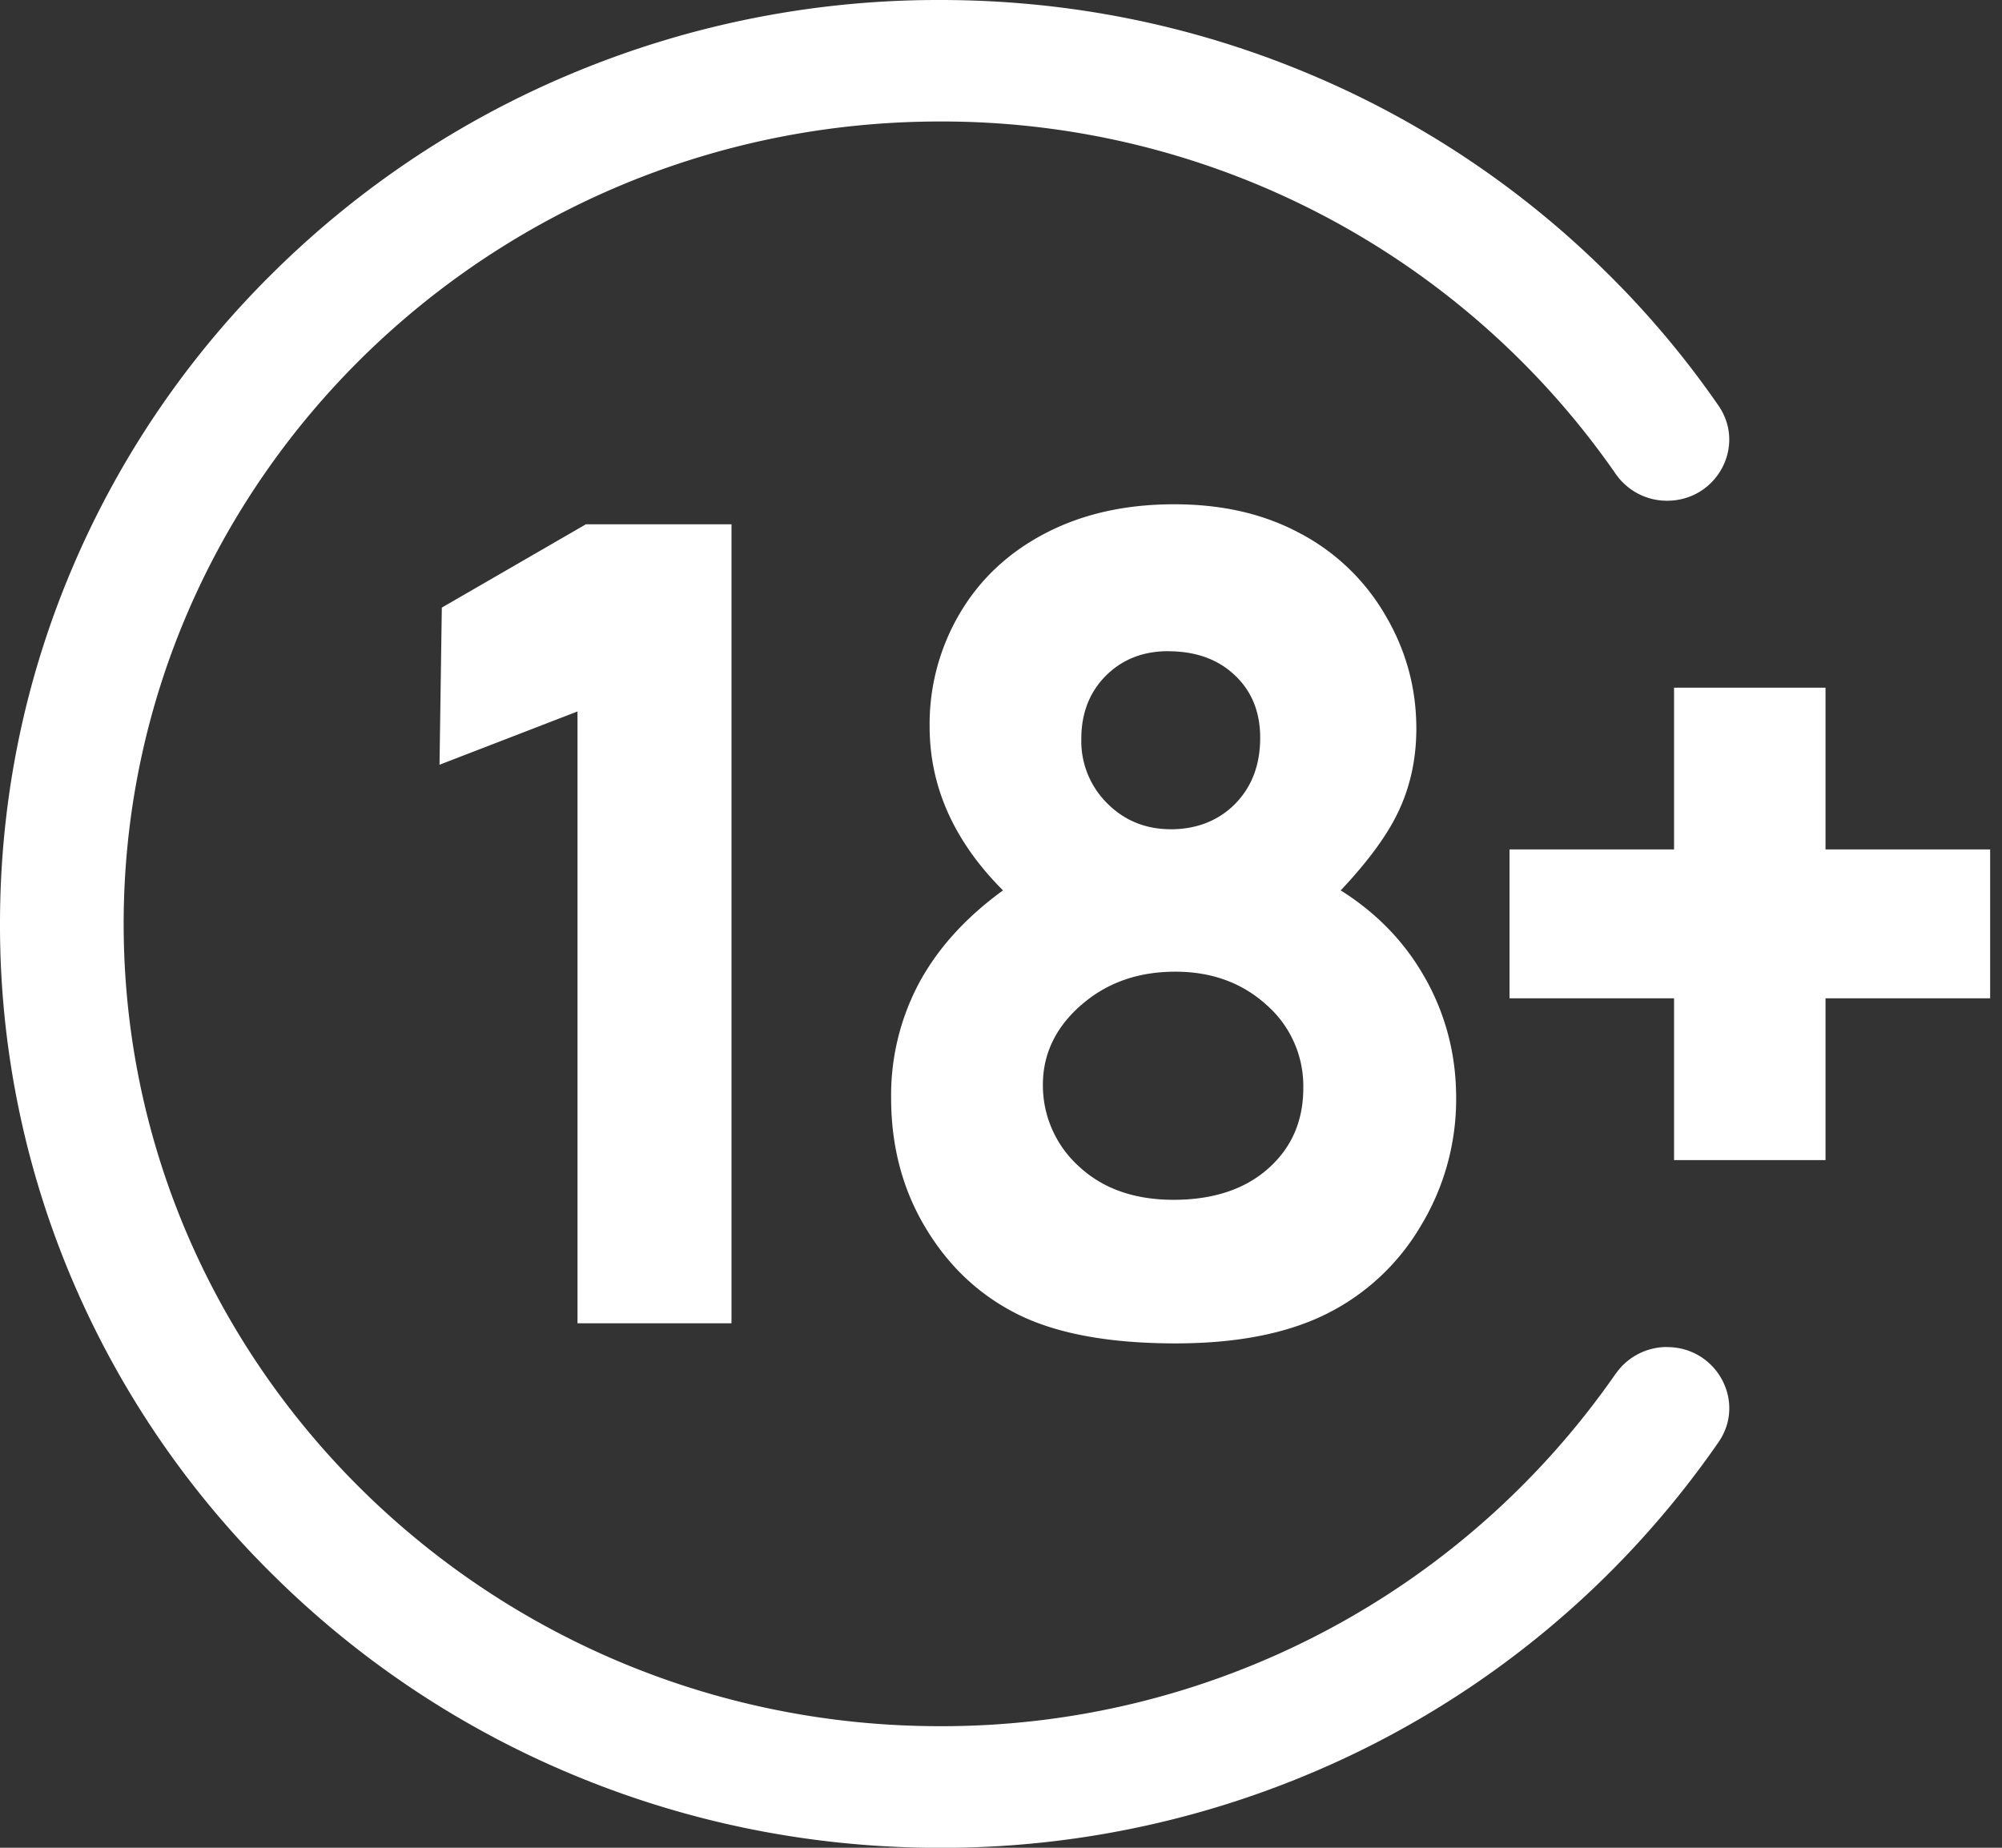 <svg xmlns="http://www.w3.org/2000/svg" width="26" height="24" fill="none"><rect width="100%" height="100%" fill="#333333" stroke="none"/><path fill="#fff" fill-rule="evenodd" d="M20.984 17.843c.15-.217.399-.347.665-.347l.001.001c.645 0 1.031.71.669 1.234a12.182 12.182 0 0 1-5.358 4.327 12.323 12.323 0 0 1-4.753.943c-1.647 0-3.247-.318-4.752-.943a12.171 12.171 0 0 1-3.88-2.572 11.95 11.95 0 0 1-2.617-3.814A11.755 11.755 0 0 1 0 12c0-1.62.323-3.192.96-4.672a11.94 11.94 0 0 1 2.615-3.814A12.18 12.18 0 0 1 7.455.943 12.321 12.321 0 0 1 12.209 0c1.647 0 3.246.317 4.751.943a12.17 12.17 0 0 1 3.88 2.572 12.016 12.016 0 0 1 1.479 1.755c.361.525-.024 1.234-.669 1.234a.809.809 0 0 1-.665-.346 10.65 10.65 0 0 0-8.776-4.58C6.361 1.578 1.606 6.254 1.606 12c0 5.746 4.756 10.421 10.602 10.421a10.65 10.65 0 0 0 8.776-4.58Zm2.724-8.911v2.101h2.138v1.934h-2.138v2.101h-1.967v-2.101h-2.137v-1.934h2.137V8.932h1.967Zm-17.97-1.04L7.609 6.81H9.5v10.378h-2V9.241l-1.792.692.03-2.041Zm12.782 4.834c-.26-.473-.63-.86-1.107-1.16h-.002c.373-.396.63-.752.771-1.07.142-.317.212-.662.212-1.033 0-.526-.134-1.02-.406-1.478a2.774 2.774 0 0 0-1.11-1.061c-.468-.25-1.003-.374-1.63-.374s-1.18.123-1.66.37c-.479.247-.852.592-1.117 1.037a2.83 2.83 0 0 0-.398 1.477c0 .396.08.77.24 1.126.16.355.398.69.713 1.005-.485.352-.848.754-1.09 1.203a3.1 3.1 0 0 0-.363 1.492c0 .631.15 1.197.453 1.697.302.501.705.875 1.207 1.122.503.246 1.18.37 2.034.37.795 0 1.449-.128 1.962-.384a2.936 2.936 0 0 0 1.225-1.146 3.17 3.17 0 0 0 .457-1.659c0-.55-.13-1.061-.39-1.534Zm-4.48.33c.33-.29.738-.435 1.223-.435h.001c.475 0 .87.146 1.187.434a1.4 1.4 0 0 1 .475 1.077c0 .428-.152.777-.457 1.047-.304.27-.718.405-1.227.405-.508 0-.919-.144-1.23-.434a1.418 1.418 0 0 1-.468-1.06c0-.4.165-.745.496-1.035Zm.321-4.278c.212-.213.483-.32.812-.32v.001c.357 0 .646.105.865.313.22.208.328.478.328.811 0 .352-.109.638-.325.858-.217.22-.504.33-.833.33-.328 0-.605-.112-.829-.337a1.138 1.138 0 0 1-.336-.837c0-.333.106-.606.318-.819Z" clip-rule="evenodd"/></svg>